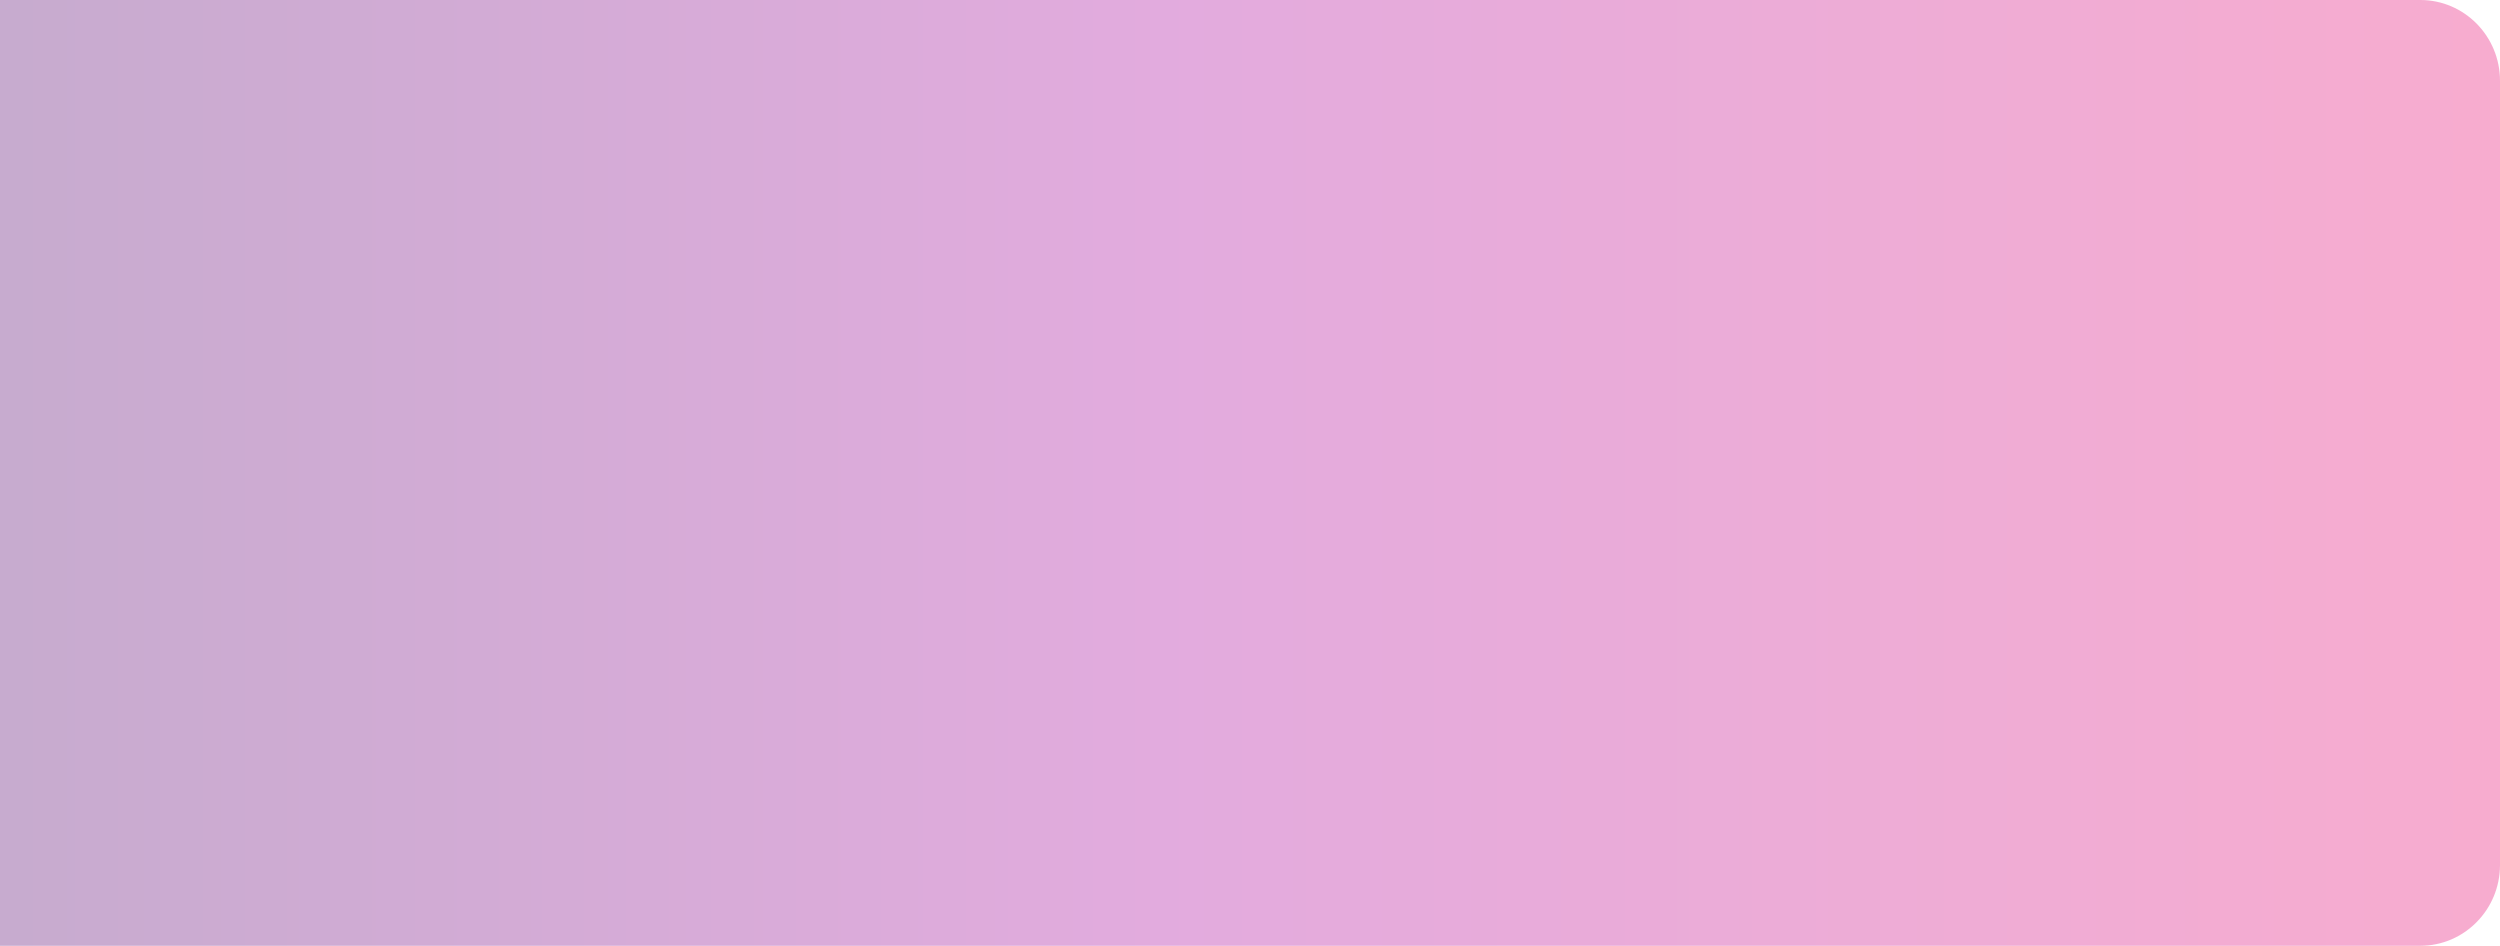 <?xml version="1.0" encoding="UTF-8"?> <svg xmlns="http://www.w3.org/2000/svg" width="793" height="300" viewBox="0 0 793 300" fill="none"><path opacity="0.33" d="M767.72 300L0 300V0L767.72 0C781.677 0 793 11.478 793 25.625V274.375C793 288.522 781.677 300 767.72 300Z" fill="url(#paint0_linear_8_4361)"></path><defs><linearGradient id="paint0_linear_8_4361" x1="0" y1="150.01" x2="793" y2="150.01" gradientUnits="userSpaceOnUse"><stop stop-color="#54006C"></stop><stop offset="0.47" stop-color="#A8009A"></stop><stop offset="1" stop-color="#E7046D"></stop></linearGradient></defs></svg> 